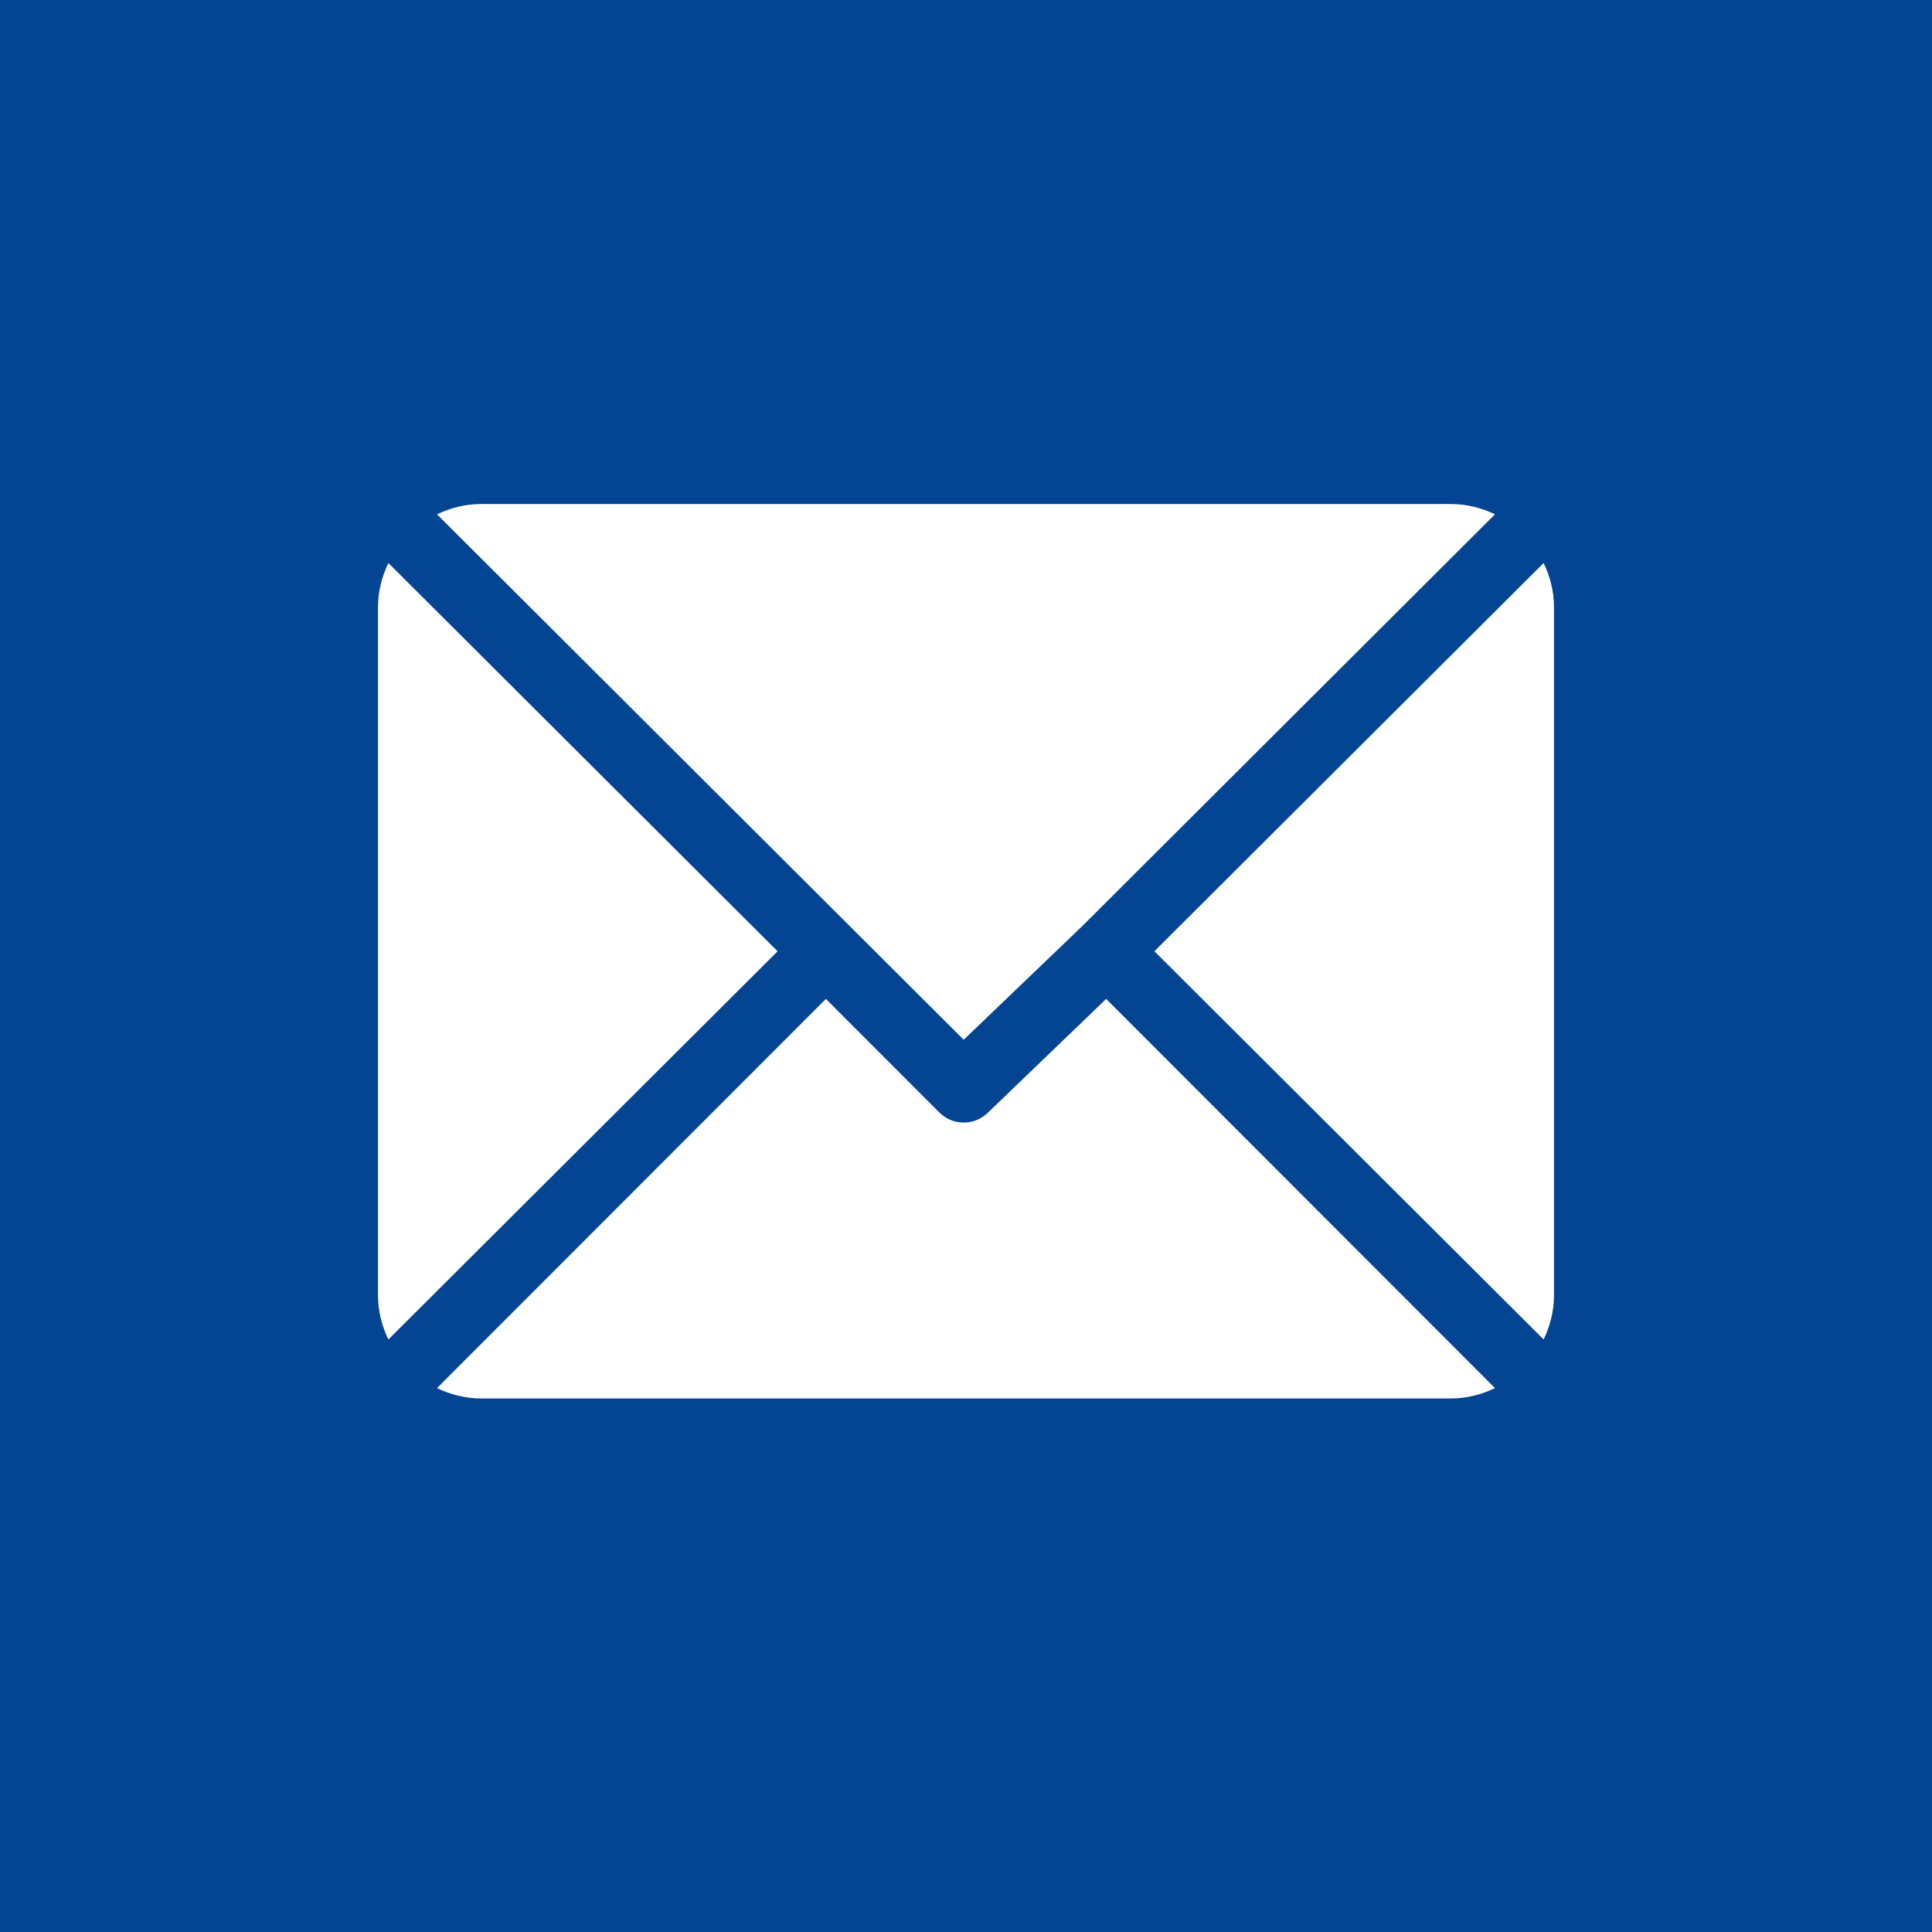 <svg xmlns="http://www.w3.org/2000/svg" width="46" height="46" viewBox="0 0 46 46">
    <g fill="none" fill-rule="evenodd">
        <g>
            <g>
                <g>
                    <g fill="#034592">
                        <path d="M0 0H46V46H0z" transform="translate(-873 -1594) translate(474 1594) translate(399)"/>
                    </g>
                    <g fill="#FFF" fill-rule="nonzero">
                        <path d="M25.54 0H2.46c-.379 0-.734.093-1.055.246l12.54 12.51 2.81-2.694h.001L26.595.245C26.274.093 25.919 0 25.54 0zM27.753 1.405l-9.267 9.244 9.267 9.243c.154-.32.247-.675.247-1.053V2.458c0-.378-.093-.732-.247-1.053zM.247 1.405C.093 1.725 0 2.08 0 2.458V18.84c0 .378.093.733.247 1.053l9.267-9.243L.247 1.405z" transform="translate(-873 -1594) translate(474 1594) translate(399) translate(9 12)"/>
                        <path d="M17.337 11.784l-2.811 2.704c-.16.16-.37.24-.58.24-.21 0-.42-.08-.58-.24l-2.702-2.704-9.259 9.266c.321.154.676.247 1.055.247h23.08c.379 0 .734-.093 1.055-.247l-9.258-9.266z" transform="translate(-873 -1594) translate(474 1594) translate(399) translate(9 12)"/>
                    </g>
                </g>
            </g>
        </g>
    </g>
</svg>
